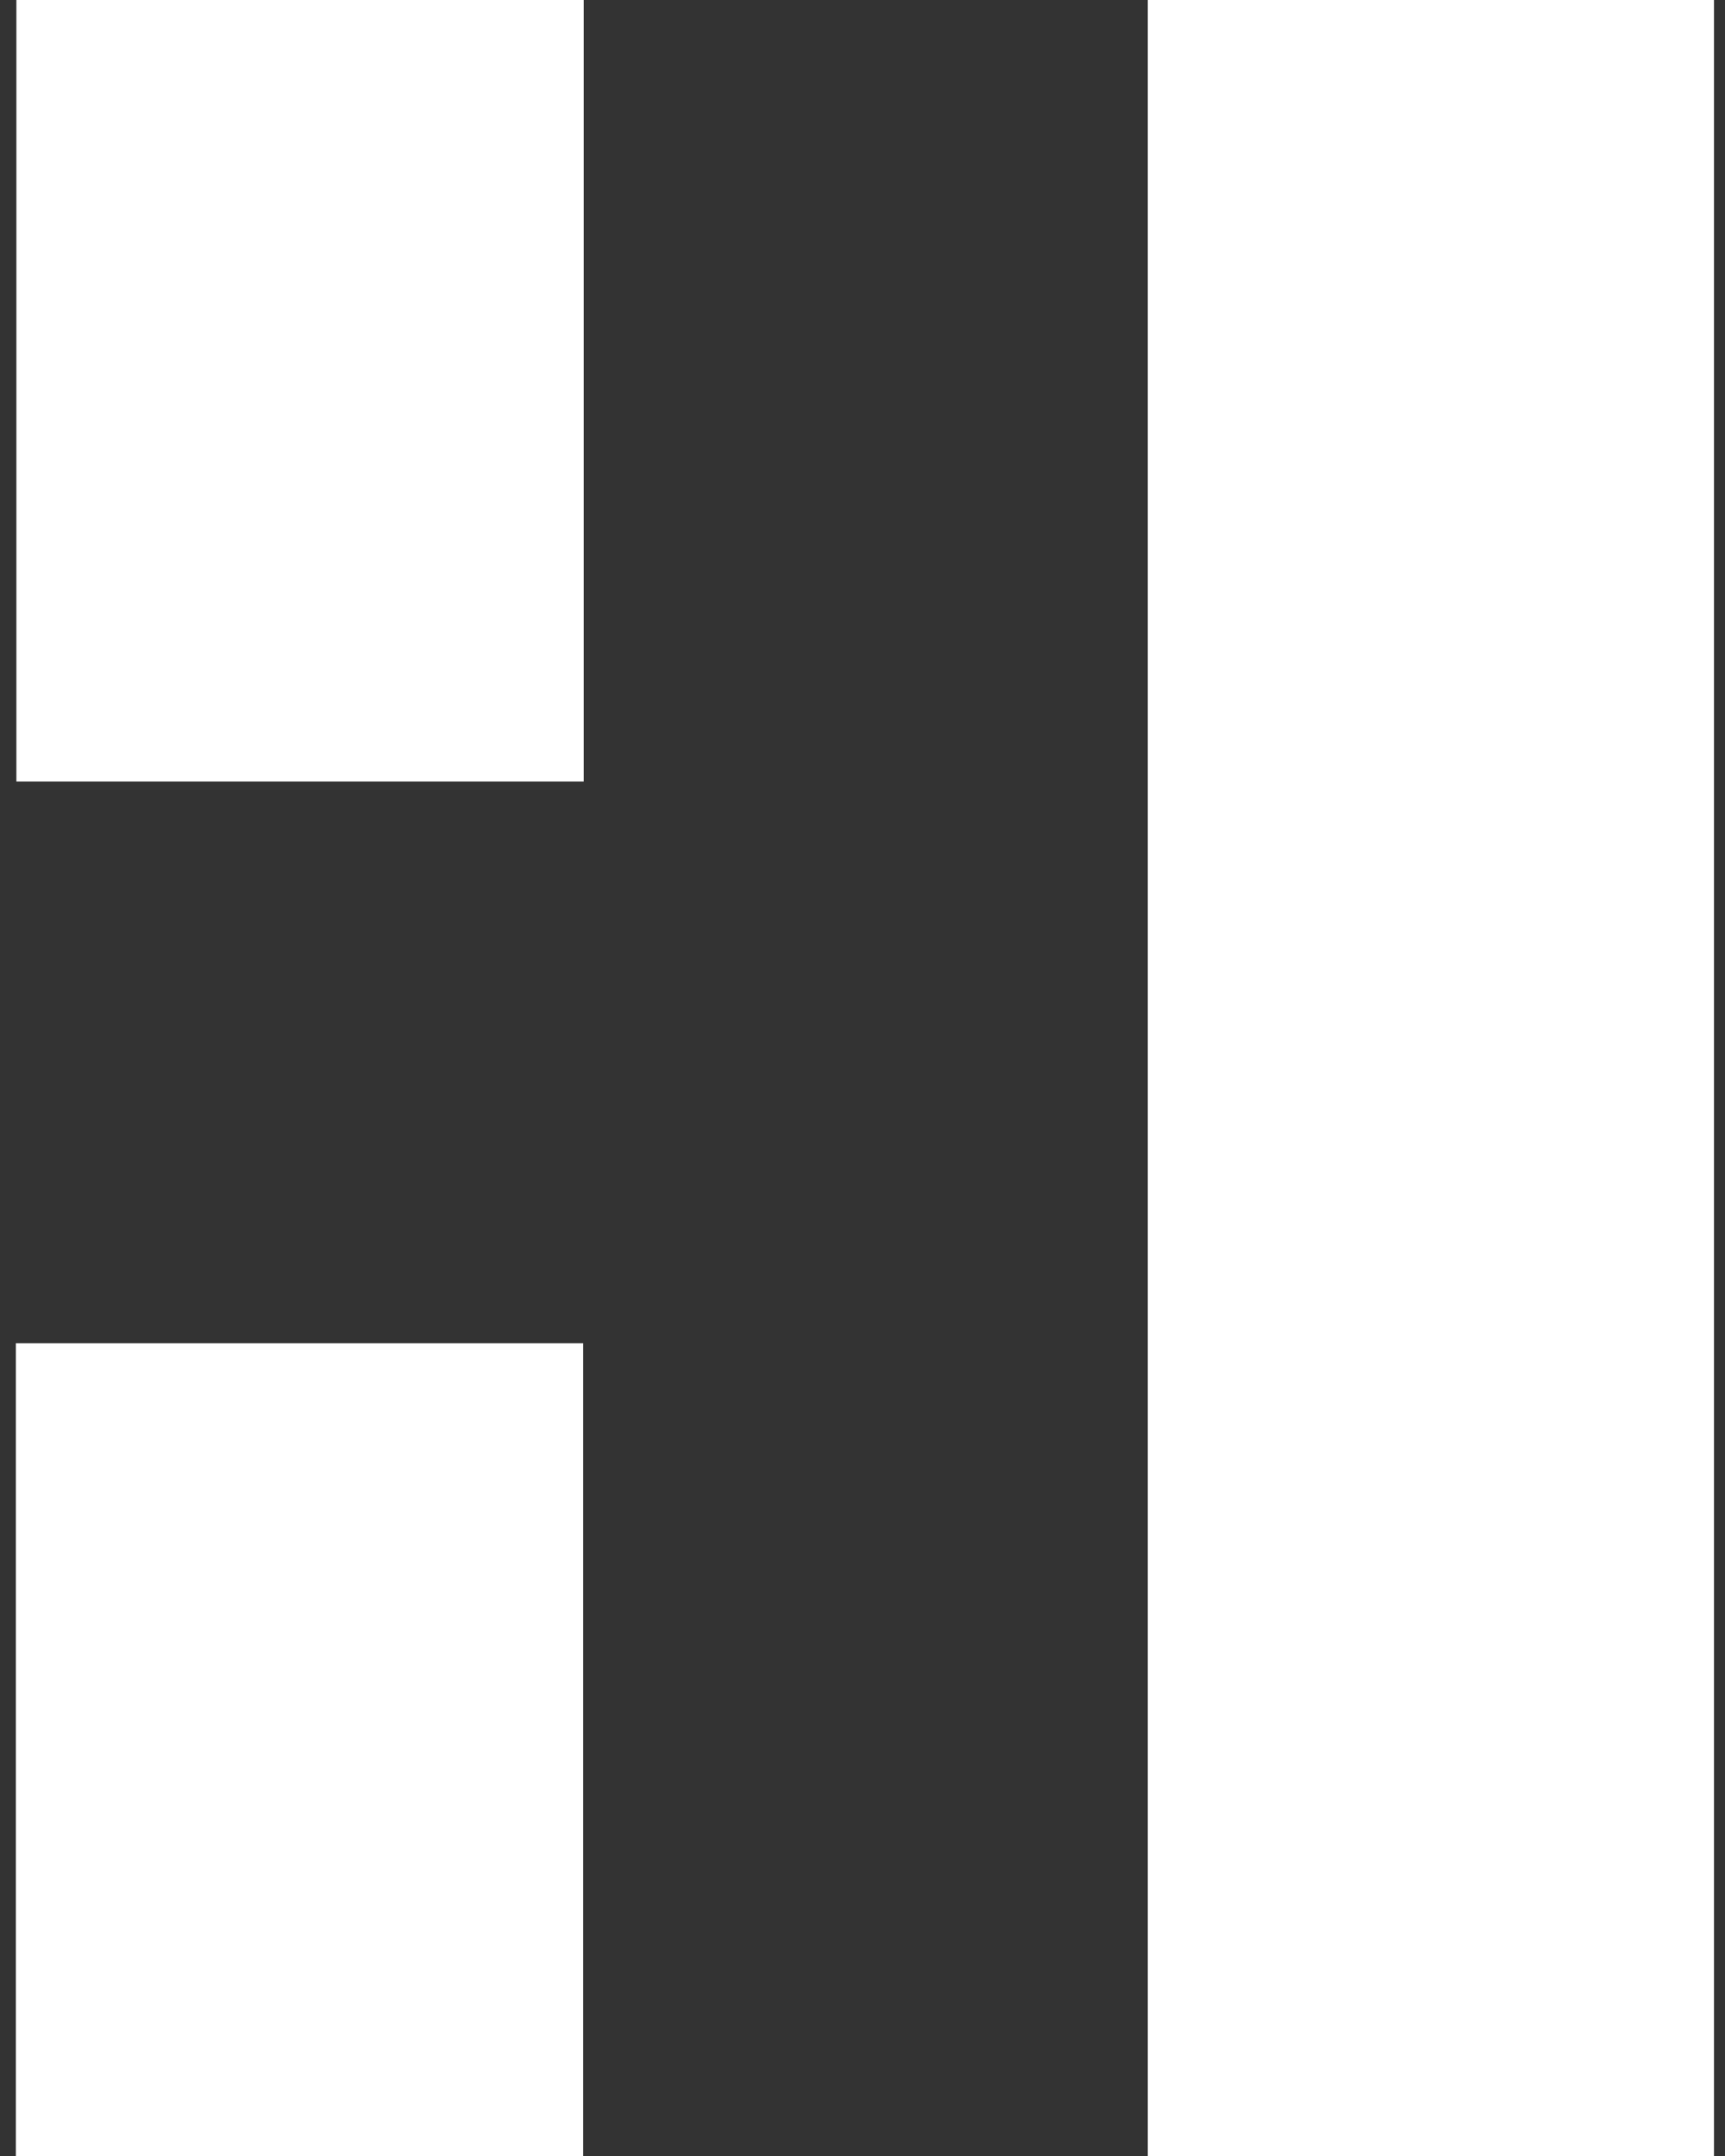 <svg width="48" height="60" viewBox="0 0 48 60" fill="none" xmlns="http://www.w3.org/2000/svg">
<rect x="0" y="0" width="48" height="60" fill="#333333" stroke="none"/>
<path d="M0.441 60.09H16.227V37.38H0.441V60.09ZM47.694 0H31.938V60.09H47.694V0ZM16.242 0H0.456V21.75H16.242V0Z" fill="white"/>
</svg>
